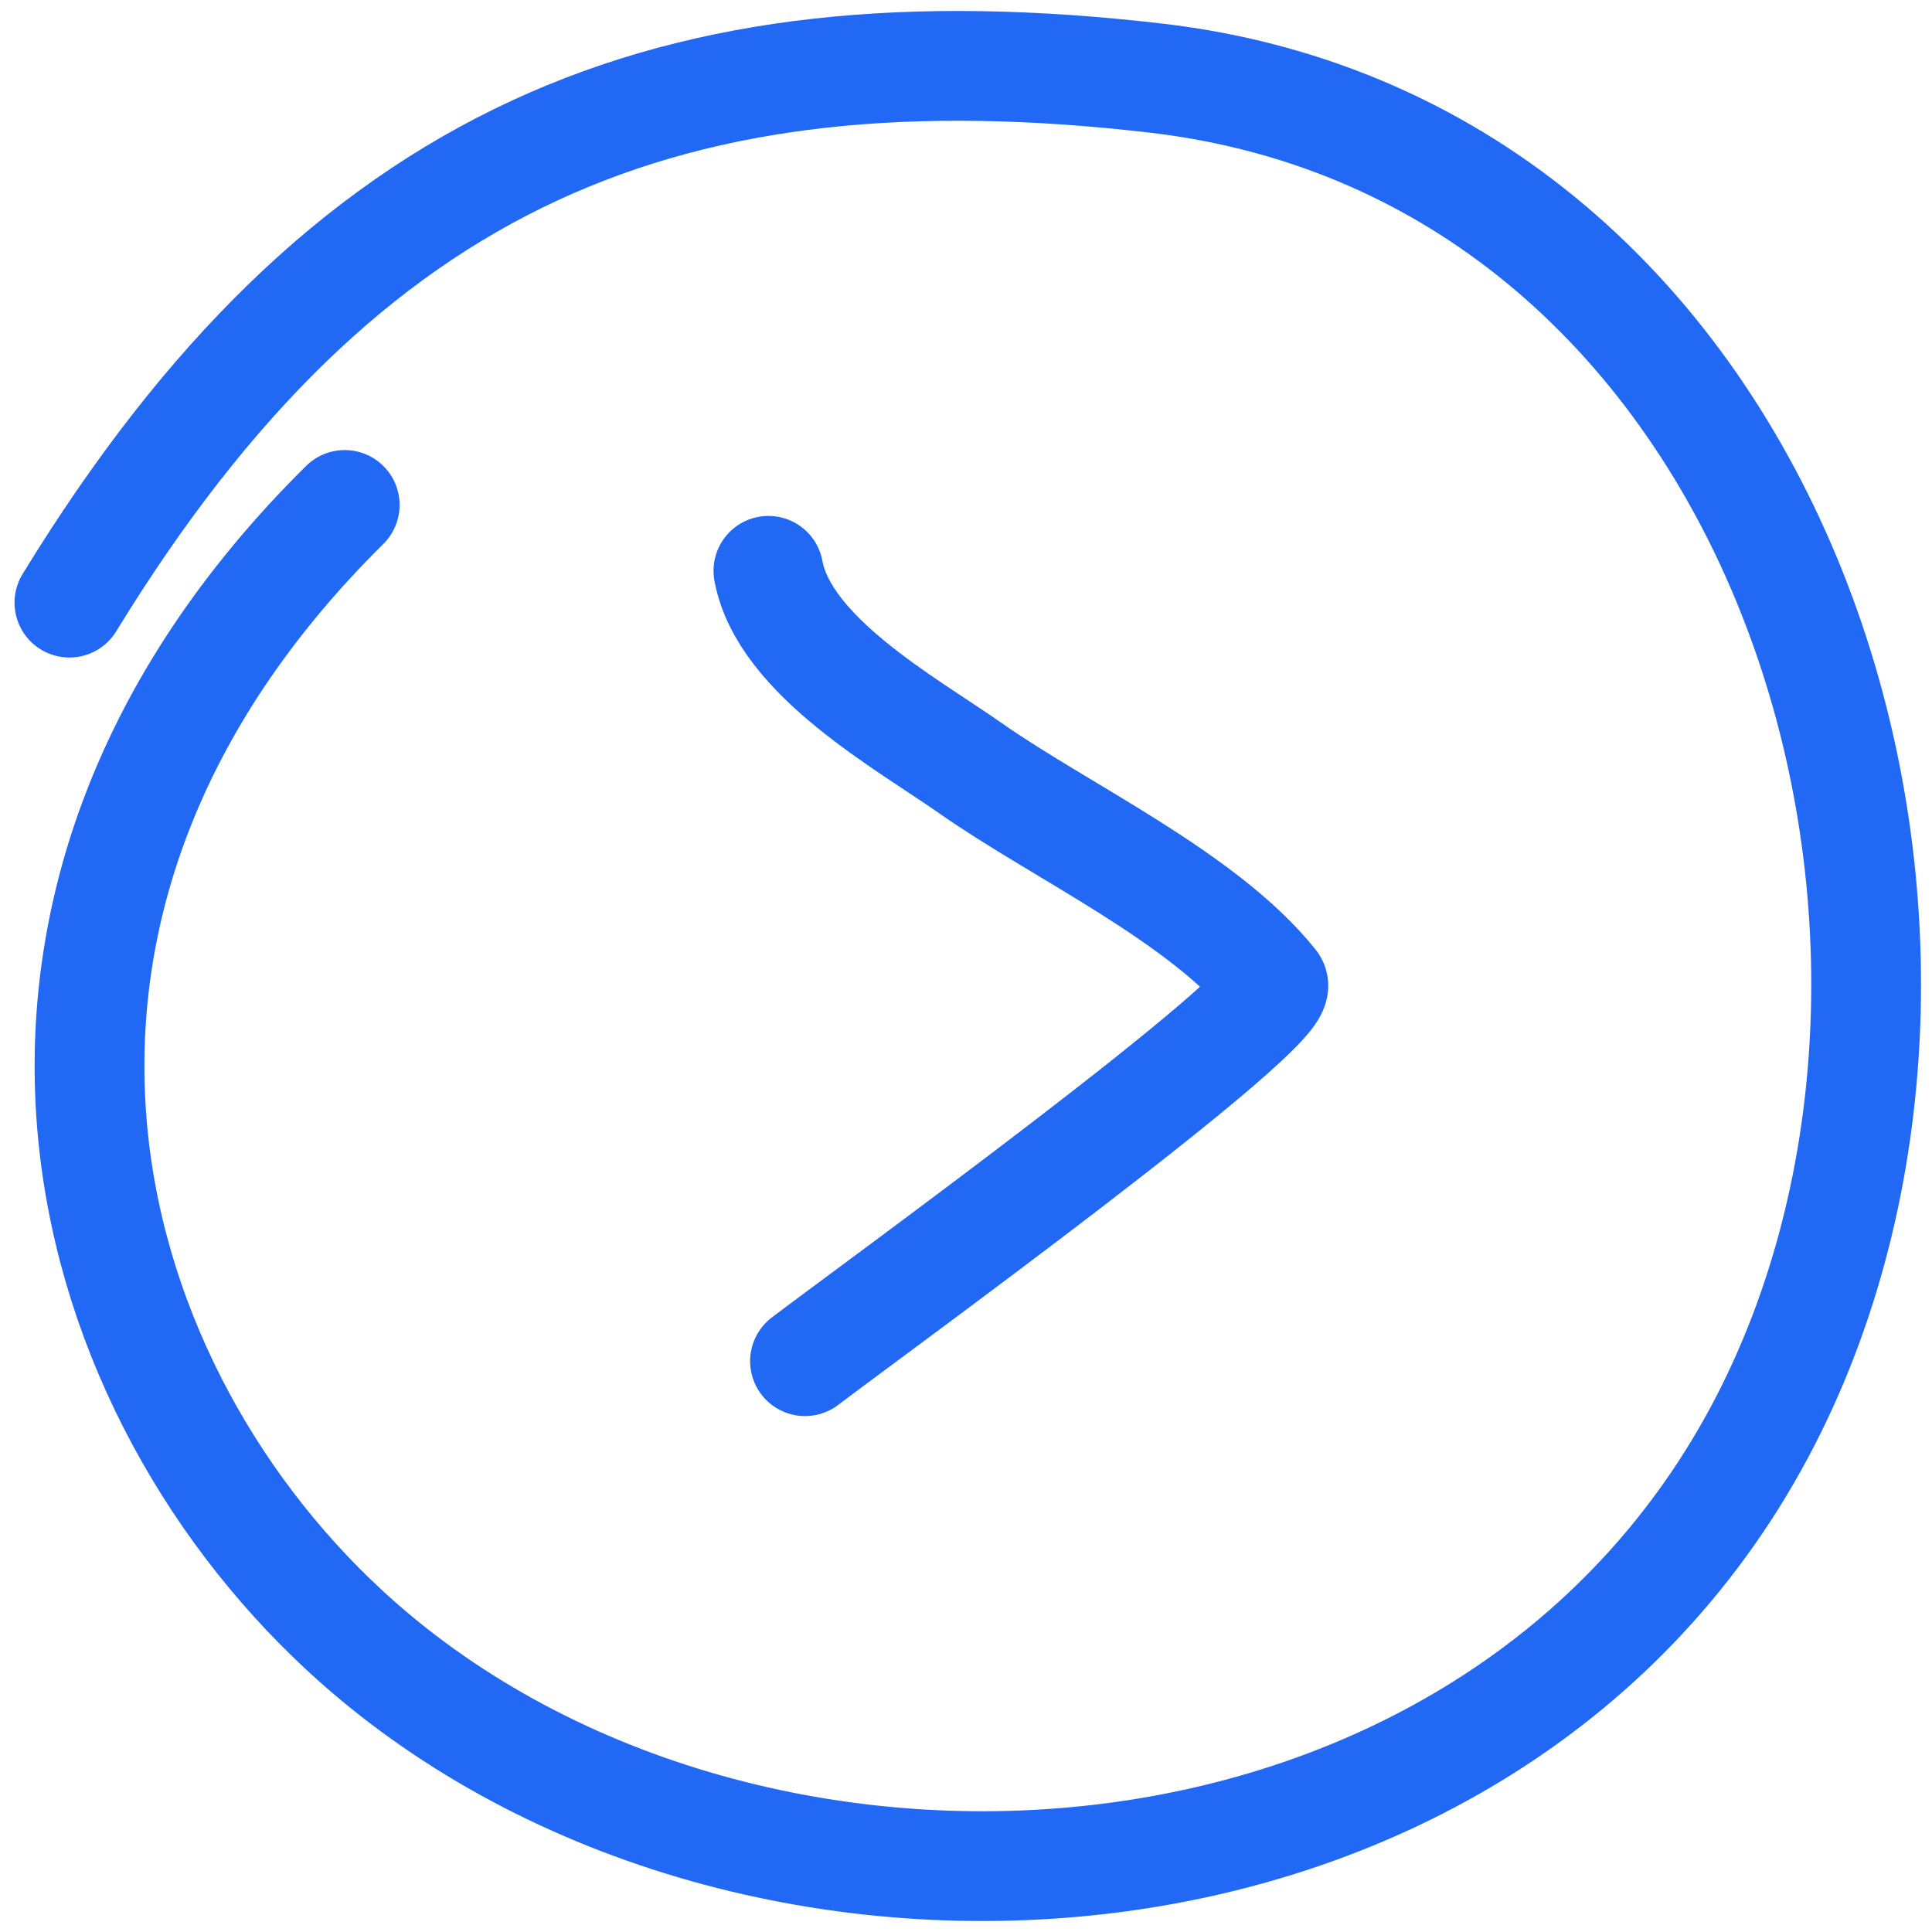 <svg xmlns="http://www.w3.org/2000/svg" width="88" height="88" fill="none"><path d="M15.701 23c-18.201 18-12.539 39.662 0 51.265 17.82 16.488 52.364 14.507 64.734-9.591C91.97 42.2 81.266 6.868 52.62 3.554 30.595 1.005 15.702 6.967 3.162 27.449" stroke="#2168F5" stroke-width="5" stroke-linecap="round"/><path d="M35 26c.72 3.89 6.28 6.941 9.218 9 4.11 2.881 10.611 5.874 13.757 9.818.819 1.027-18.551 15.078-21.308 17.182" stroke="#2168F5" stroke-width="5" stroke-linecap="round"/></svg>